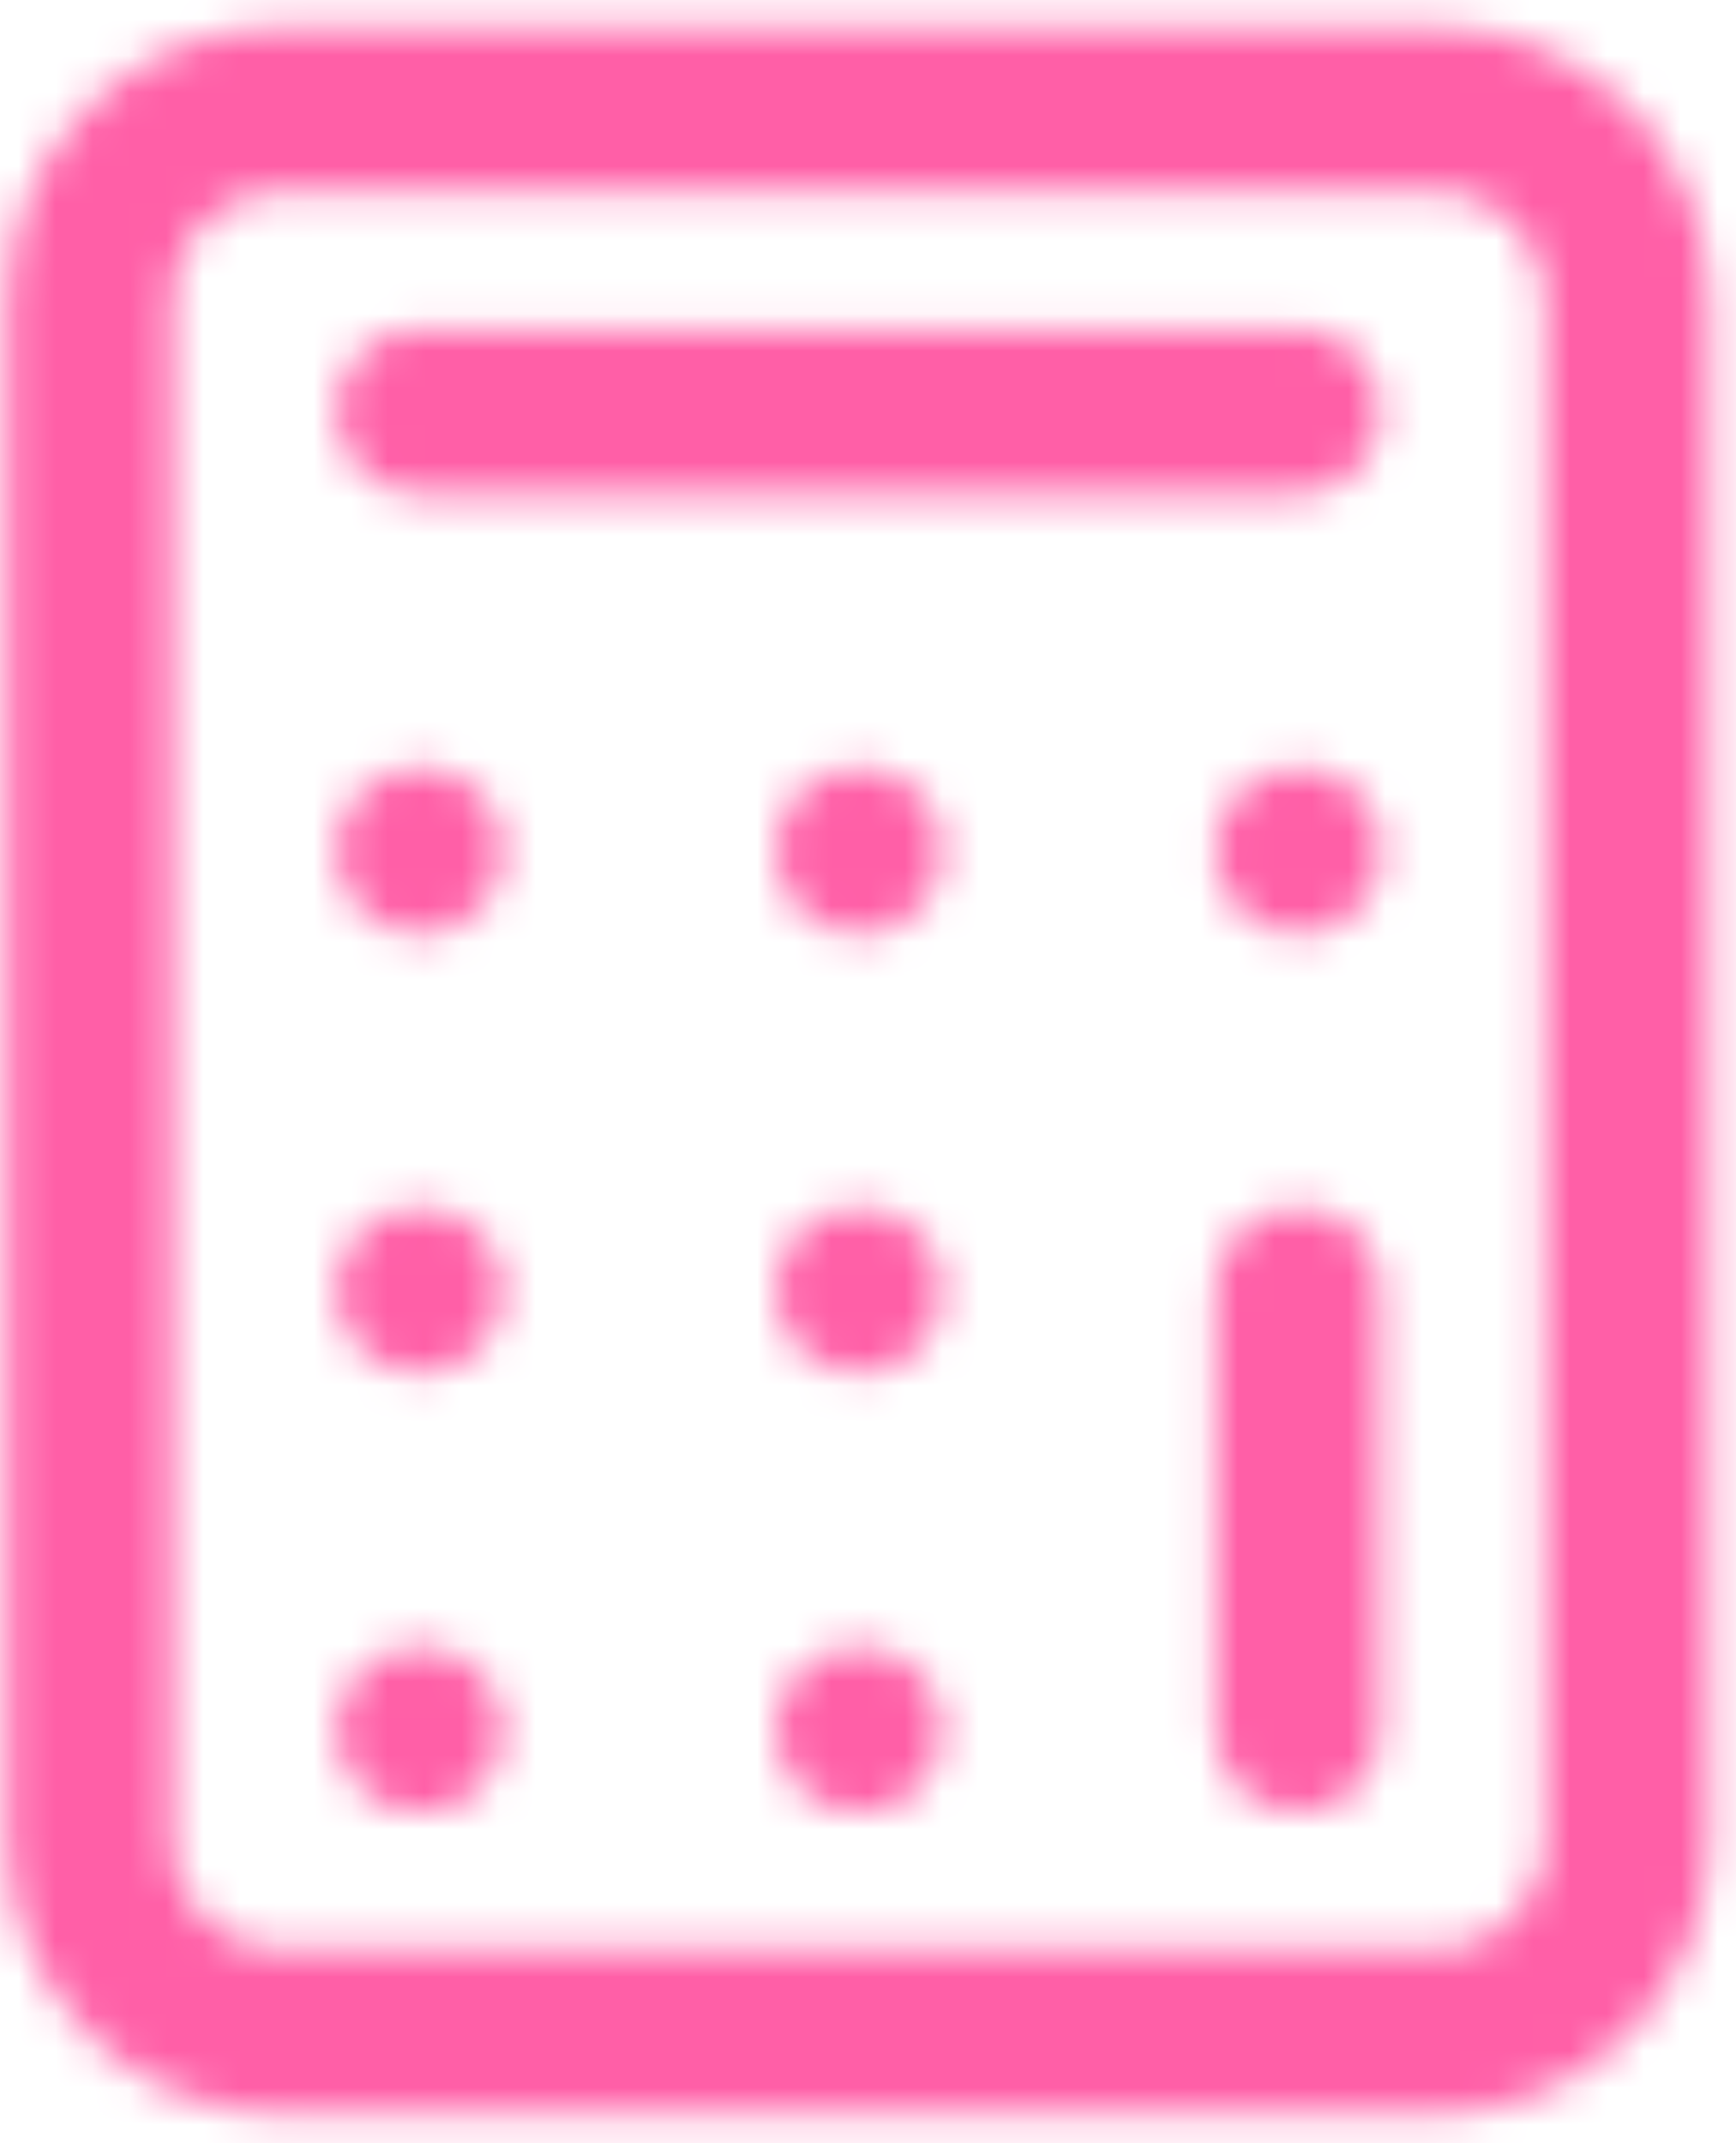 <svg width="47" height="58" viewBox="0 0 47 58" fill="none" xmlns="http://www.w3.org/2000/svg">
<mask id="mask0_25_47" style="mask-type:alpha" maskUnits="userSpaceOnUse" x="0" y="0" width="47" height="58">
<path d="M38.852 2.959H7.635C4.762 2.959 2.433 5.289 2.433 8.162V49.784C2.433 52.657 4.762 54.986 7.635 54.986H38.852C41.725 54.986 44.054 52.657 44.054 49.784V8.162C44.054 5.289 41.725 2.959 38.852 2.959Z" stroke="black" stroke-width="4.459" stroke-linecap="round" stroke-linejoin="round"/>
<path d="M11.35 11.135H35.133M35.133 34.919V46.811M35.133 23.027H35.163M23.241 23.027H23.271M11.35 23.027H11.379M23.241 34.919H23.271M11.35 34.919H11.379M23.241 46.811H23.271M11.35 46.811H11.379" stroke="black" stroke-width="4.459" stroke-linecap="round" stroke-linejoin="round"/>
</mask>
<g mask="url(#mask0_25_47)">
<rect x="-5" y="-5" width="55" height="68.378" fill="#FF5FA7"/>
</g>
</svg>
